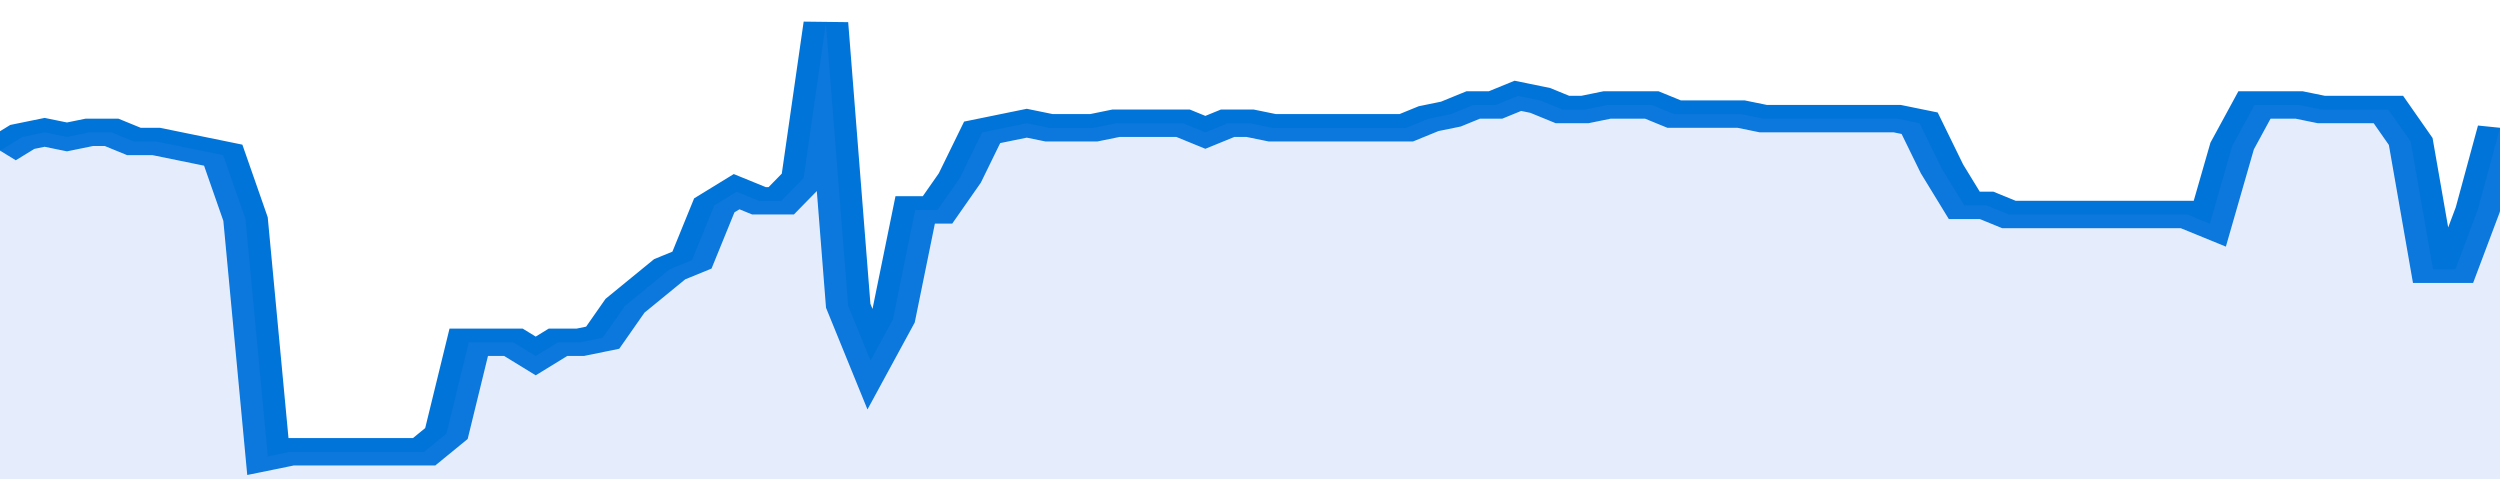<svg xmlns="http://www.w3.org/2000/svg" viewBox="0 0 336 105" width="120" height="23" preserveAspectRatio="none">
				 <polyline fill="none" stroke="#0074d9" stroke-width="6" points="0, 33 3, 30 6, 29 9, 30 12, 29 15, 29 18, 31 21, 31 24, 32 27, 33 30, 34 33, 48 36, 100 39, 99 42, 99 45, 99 48, 99 51, 99 54, 99 57, 99 60, 95 63, 75 66, 75 69, 75 72, 78 75, 75 78, 75 81, 74 84, 67 87, 63 90, 59 93, 57 96, 45 99, 42 102, 44 105, 44 108, 39 111, 5 114, 67 117, 79 120, 70 123, 46 126, 46 129, 39 132, 29 135, 28 138, 27 141, 28 144, 28 147, 28 150, 27 153, 27 156, 27 159, 27 162, 29 165, 27 168, 27 171, 28 174, 28 177, 28 180, 28 183, 28 186, 28 189, 28 192, 26 195, 25 198, 23 201, 23 204, 21 207, 22 210, 24 213, 24 216, 23 219, 23 222, 23 225, 25 228, 25 231, 25 234, 25 237, 26 240, 26 243, 26 246, 26 249, 26 252, 26 255, 26 258, 27 261, 37 264, 45 267, 45 270, 47 273, 47 276, 47 279, 47 282, 47 285, 47 288, 47 291, 47 294, 47 297, 49 300, 32 303, 23 306, 23 309, 23 312, 24 315, 24 318, 24 321, 24 324, 31 327, 59 330, 59 333, 46 336, 28 336, 28 "> </polyline>
				 <polygon fill="#5085ec" opacity="0.15" points="0, 105 0, 33 3, 30 6, 29 9, 30 12, 29 15, 29 18, 31 21, 31 24, 32 27, 33 30, 34 33, 48 36, 100 39, 99 42, 99 45, 99 48, 99 51, 99 54, 99 57, 99 60, 95 63, 75 66, 75 69, 75 72, 78 75, 75 78, 75 81, 74 84, 67 87, 63 90, 59 93, 57 96, 45 99, 42 102, 44 105, 44 108, 39 111, 5 114, 67 117, 79 120, 70 123, 46 126, 46 129, 39 132, 29 135, 28 138, 27 141, 28 144, 28 147, 28 150, 27 153, 27 156, 27 159, 27 162, 29 165, 27 168, 27 171, 28 174, 28 177, 28 180, 28 183, 28 186, 28 189, 28 192, 26 195, 25 198, 23 201, 23 204, 21 207, 22 210, 24 213, 24 216, 23 219, 23 222, 23 225, 25 228, 25 231, 25 234, 25 237, 26 240, 26 243, 26 246, 26 249, 26 252, 26 255, 26 258, 27 261, 37 264, 45 267, 45 270, 47 273, 47 276, 47 279, 47 282, 47 285, 47 288, 47 291, 47 294, 47 297, 49 300, 32 303, 23 306, 23 309, 23 312, 24 315, 24 318, 24 321, 24 324, 31 327, 59 330, 59 333, 46 336, 28 336, 105 "></polygon>
			</svg>